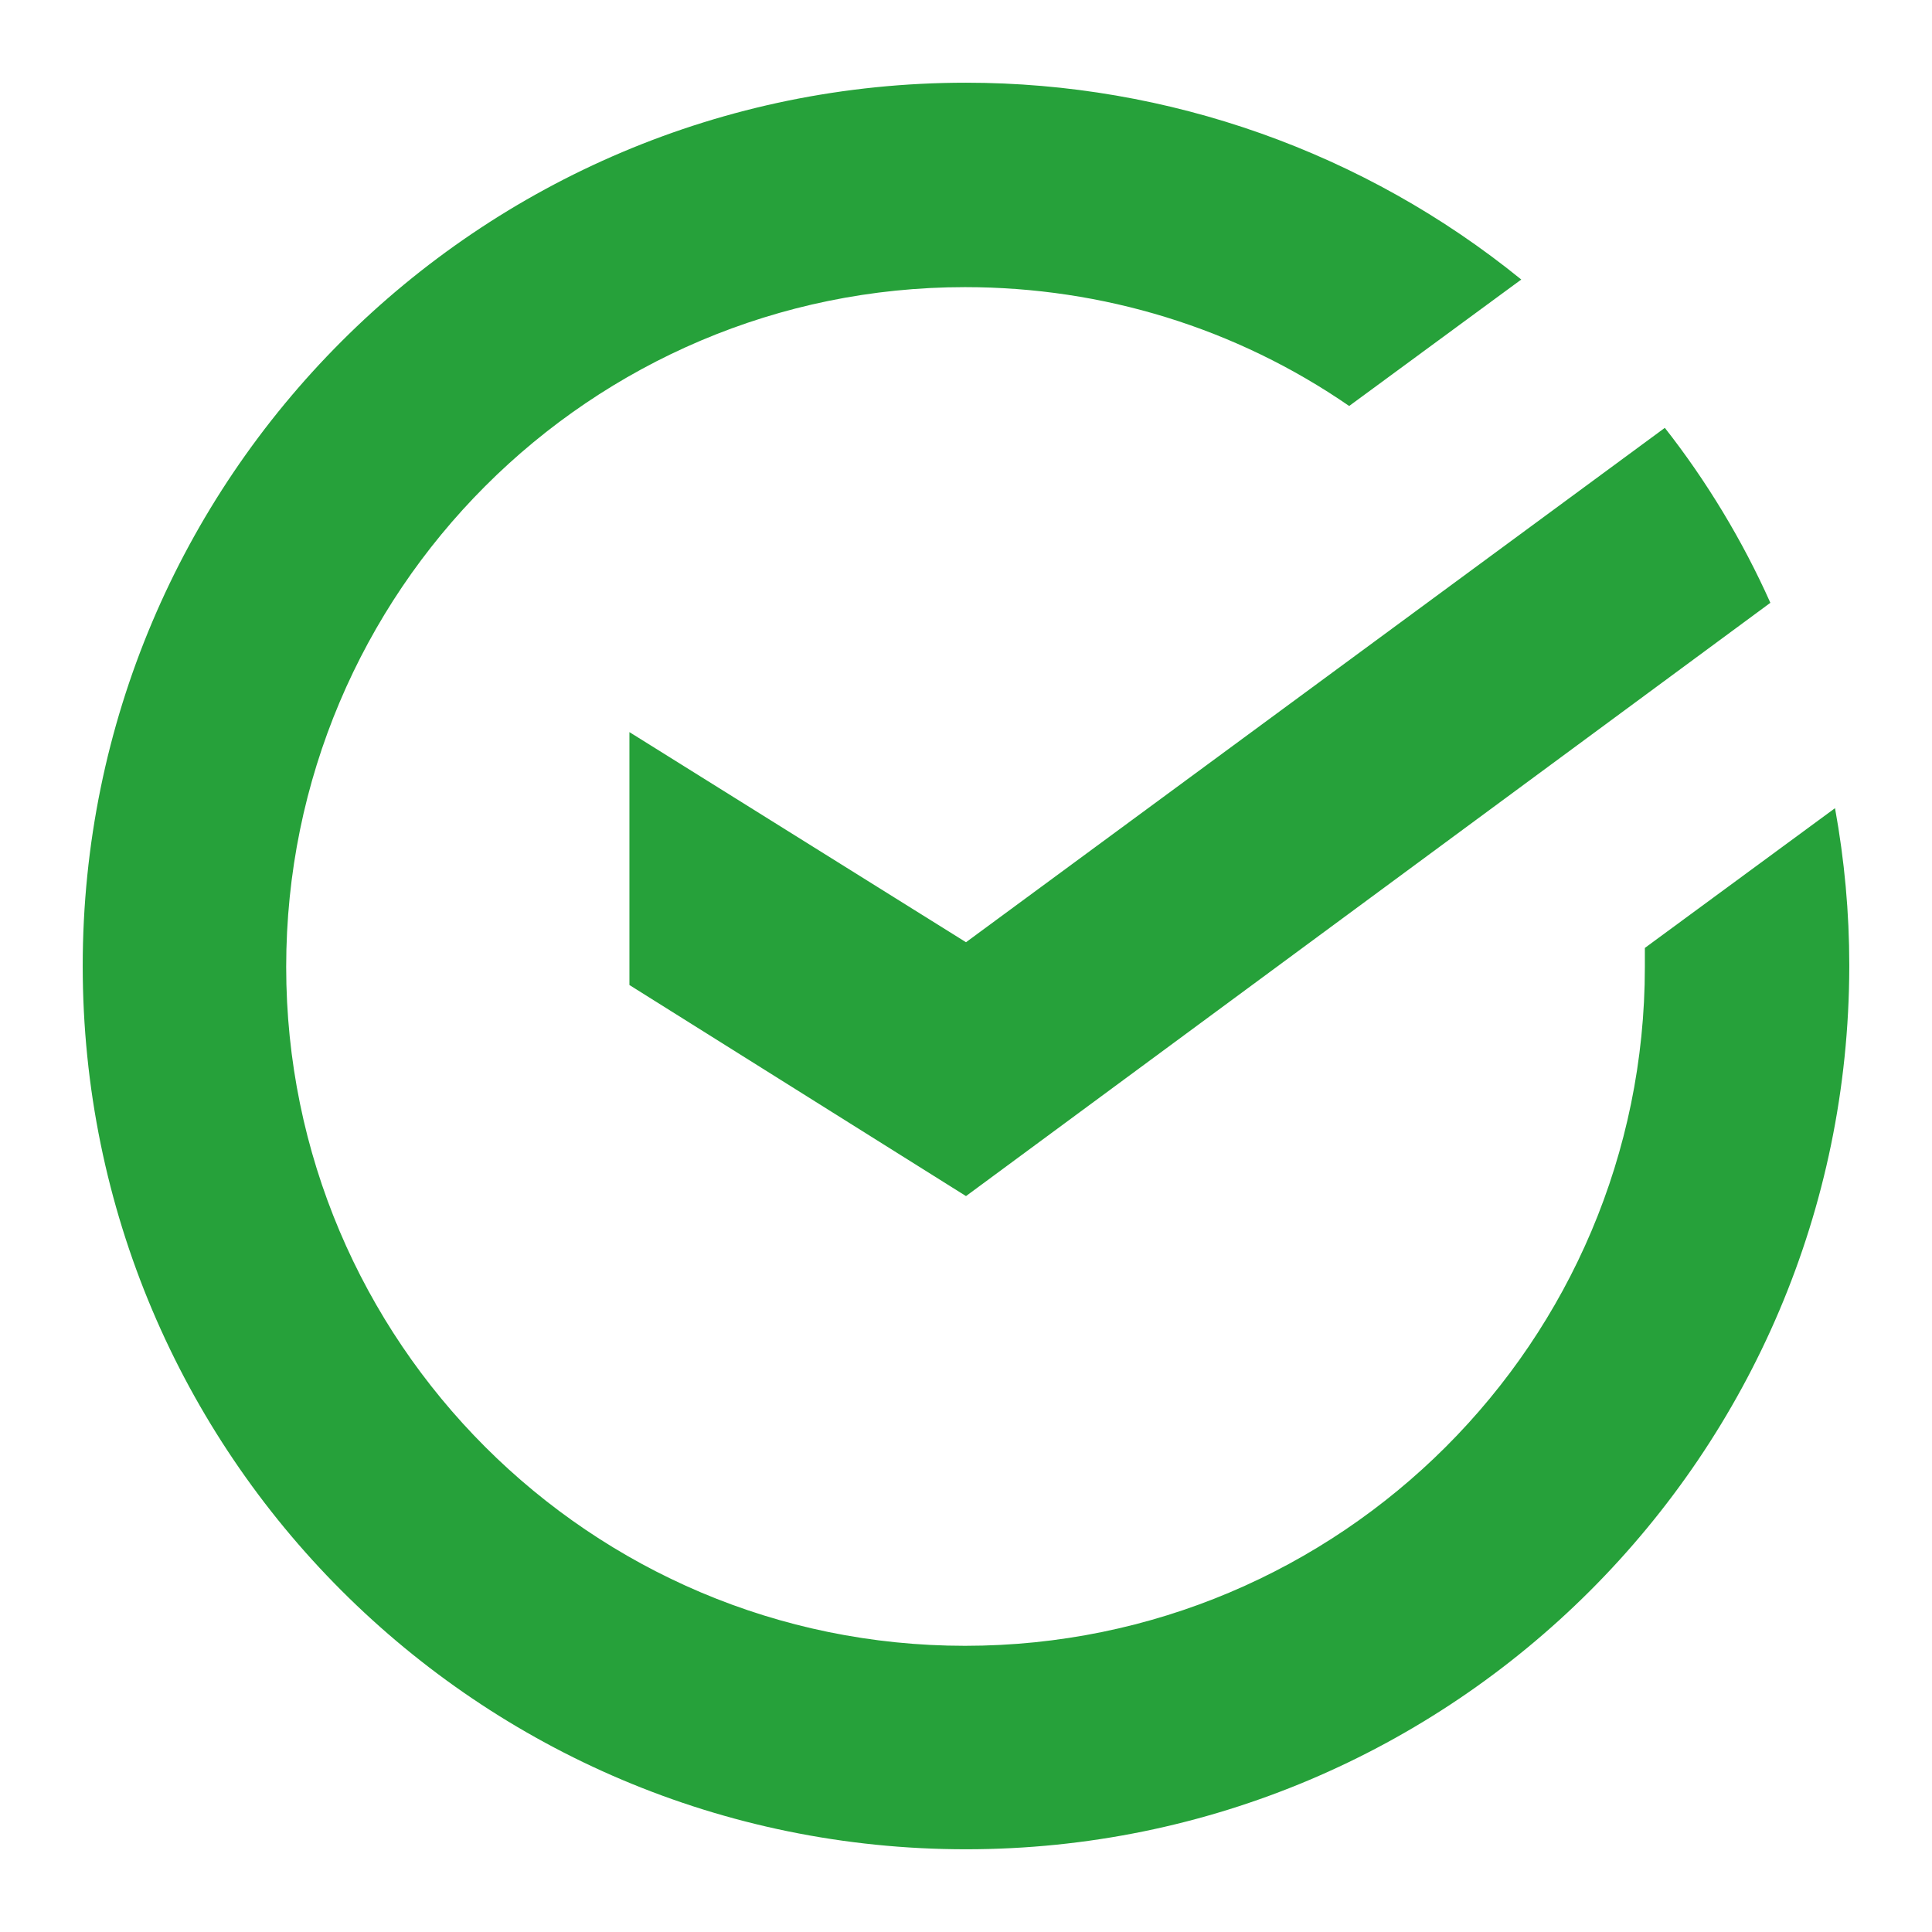 <?xml version="1.0" encoding="UTF-8"?> <svg xmlns="http://www.w3.org/2000/svg" xmlns:xlink="http://www.w3.org/1999/xlink" xml:space="preserve" width="100%" height="100%" version="1.1" shape-rendering="geometricPrecision" text-rendering="geometricPrecision" image-rendering="optimizeQuality" fill-rule="evenodd" clip-rule="evenodd" viewBox="0 0 2032 2032"> <g id="Слой_x0020_1">  <path id="path877" fill="#26A13A" d="M1945 1017c0,0 0,-1 0,-2 0,-55 -5,-110 -15,-165l-200 147 0 20c0,0 0,0 0,0 0,394 -320,714 -715,714 -394,0 -714,-320 -714,-714 0,-395 320,-715 714,-715 145,0 285,43 404,125l181 -133c-165,-134 -371,-207 -584,-207 -513,0 -929,416 -929,929 0,513 416,929 929,929 512,0 928,-415 929,-928l0 0zm-194 -567c44,56 82,119 111,184l-846 624 -354 -222 0 -266 354 221 735 -541z"></path> </g> </svg> 